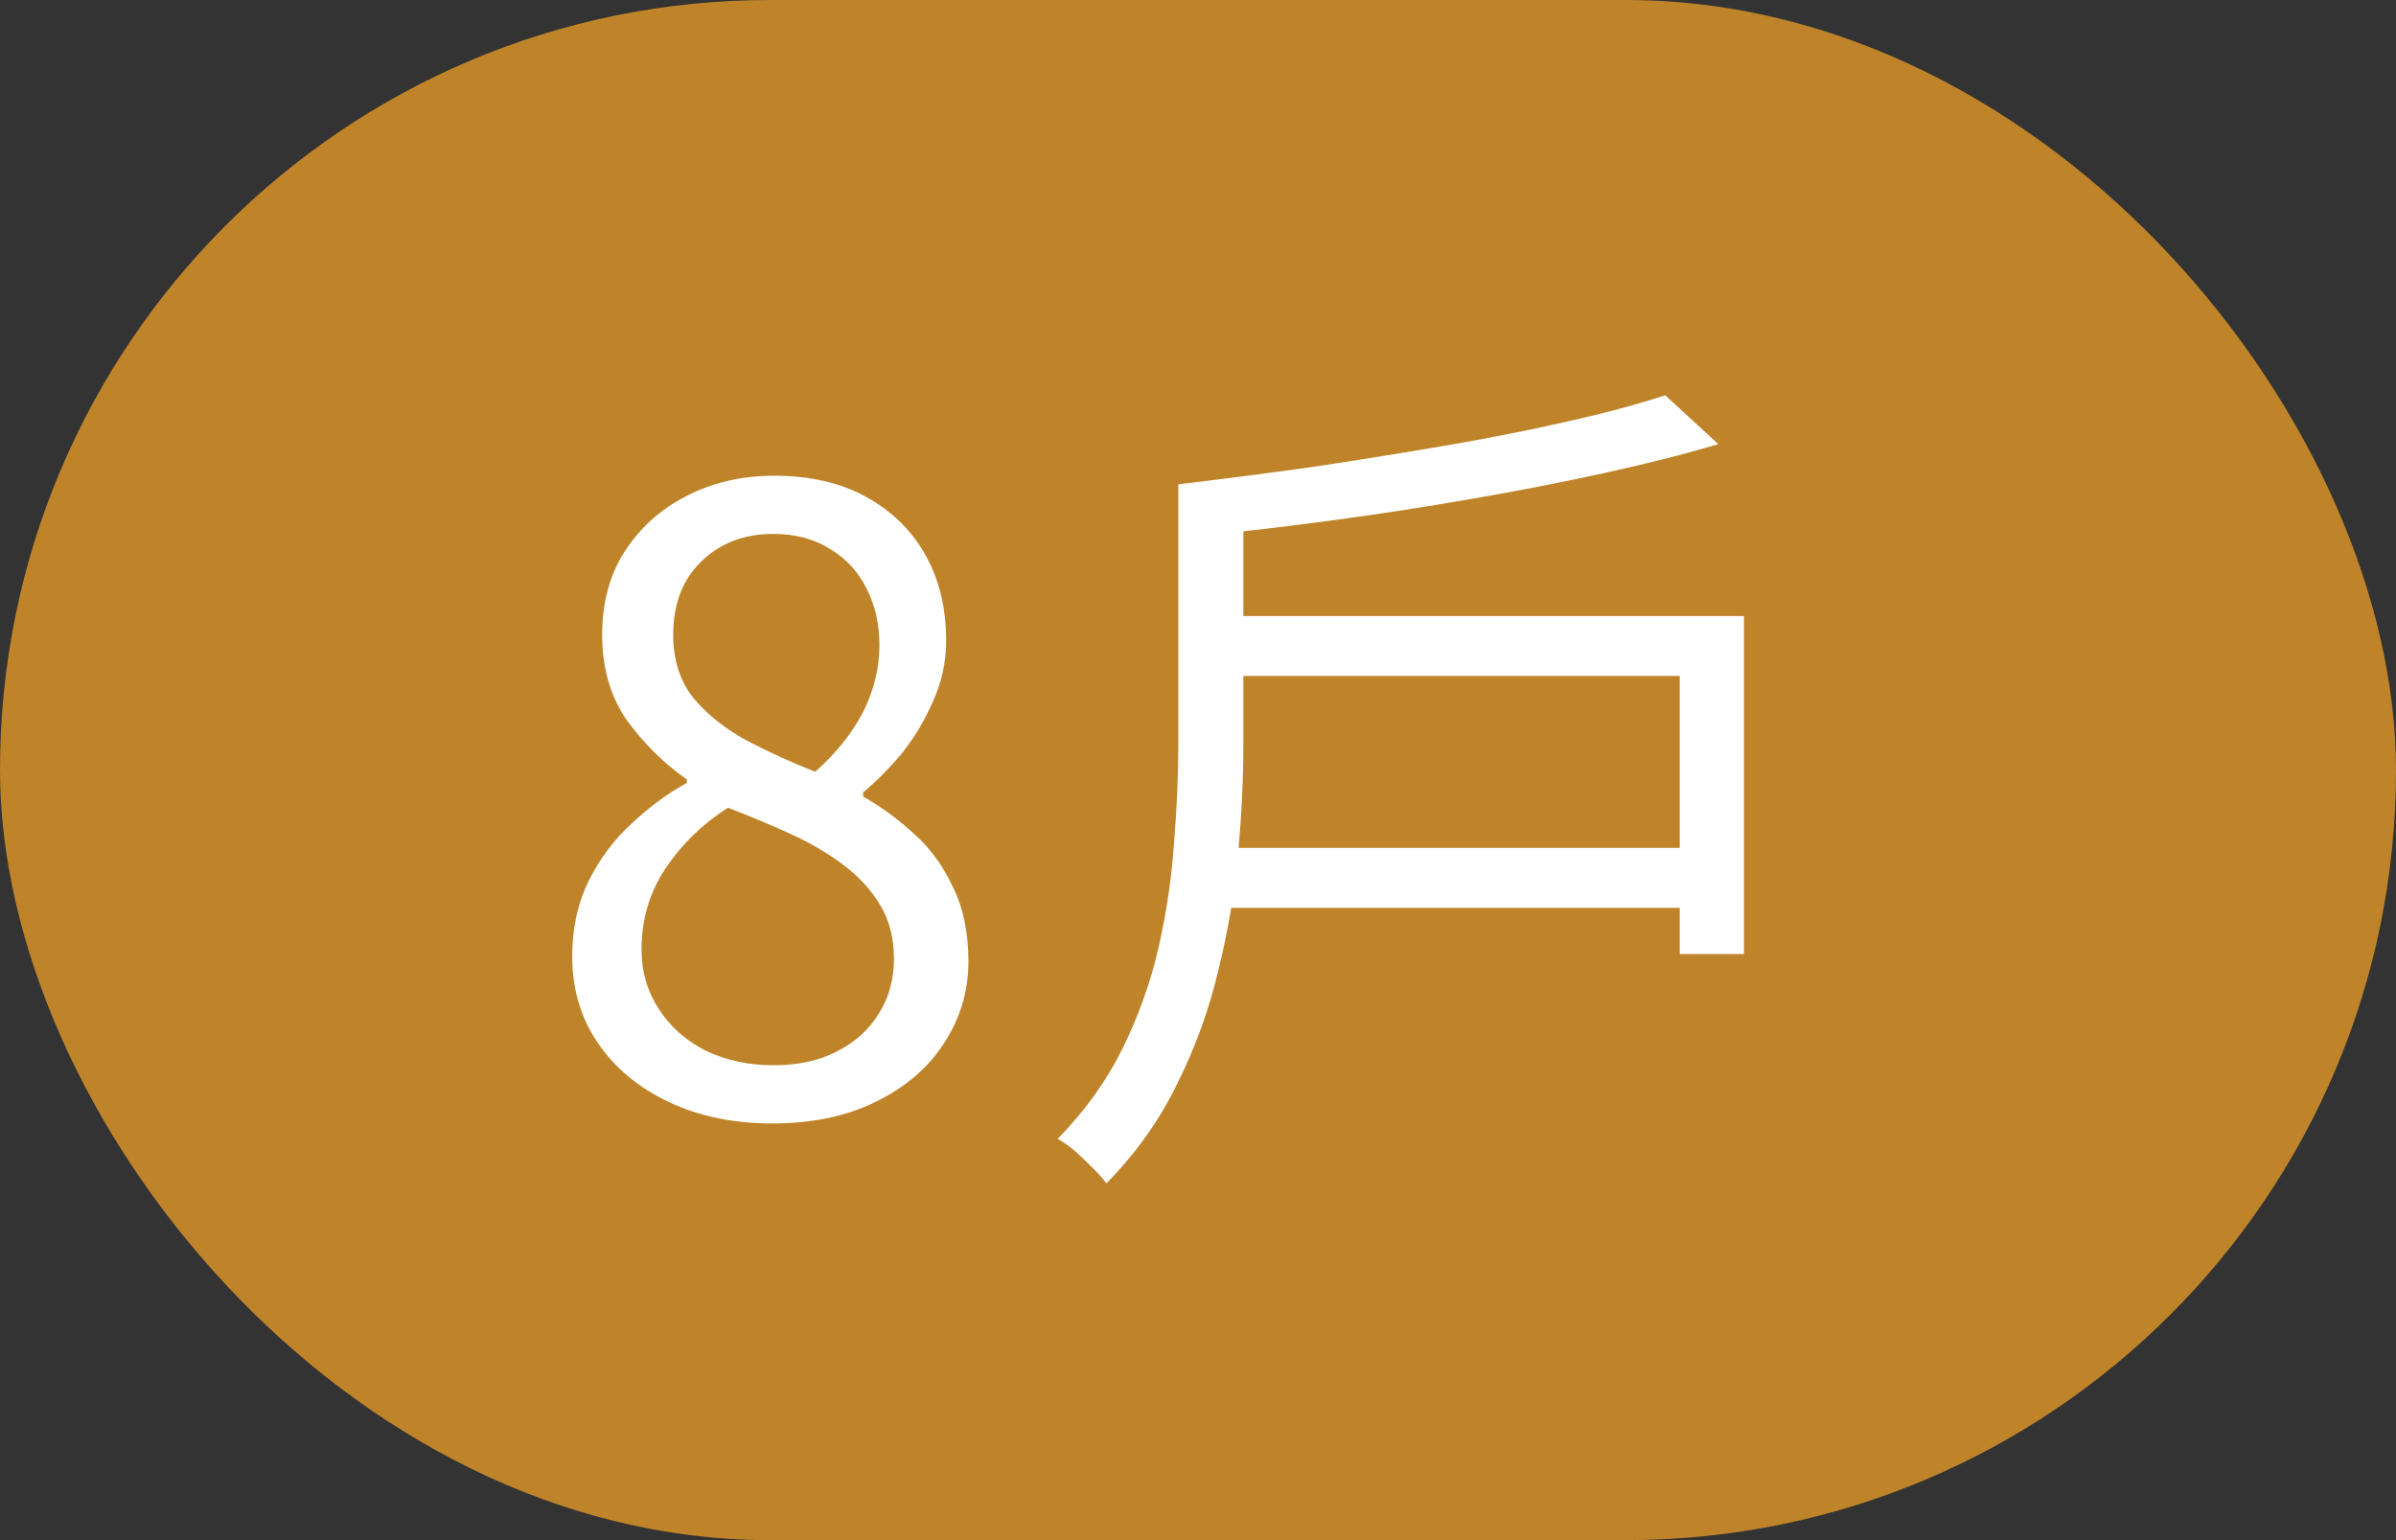 <svg width="28" height="18" viewBox="0 0 28 18" fill="none" xmlns="http://www.w3.org/2000/svg">
<rect x="0" y="0" width="28" height="18" fill="#333333" stroke="none"/>
<rect width="28" height="18" rx="9" fill="#BF842A"/>
<path d="M9.027 13.13C8.573 13.13 8.17 13.047 7.817 12.88C7.463 12.713 7.187 12.483 6.987 12.19C6.787 11.897 6.687 11.56 6.687 11.18C6.687 10.853 6.75 10.56 6.877 10.3C7.01 10.033 7.18 9.807 7.387 9.62C7.593 9.427 7.807 9.27 8.027 9.15V9.11C7.76 8.923 7.527 8.693 7.327 8.42C7.133 8.14 7.037 7.807 7.037 7.42C7.037 7.047 7.123 6.723 7.297 6.45C7.477 6.17 7.717 5.953 8.017 5.8C8.323 5.64 8.667 5.56 9.047 5.56C9.467 5.56 9.827 5.643 10.127 5.81C10.427 5.977 10.657 6.203 10.817 6.49C10.977 6.777 11.057 7.11 11.057 7.49C11.057 7.743 11.003 7.983 10.897 8.21C10.797 8.437 10.673 8.64 10.527 8.82C10.38 8.993 10.233 9.14 10.087 9.26V9.31C10.3 9.43 10.5 9.577 10.687 9.75C10.873 9.917 11.023 10.123 11.137 10.37C11.257 10.61 11.317 10.9 11.317 11.24C11.317 11.587 11.22 11.907 11.027 12.2C10.84 12.487 10.573 12.713 10.227 12.88C9.887 13.047 9.487 13.13 9.027 13.13ZM9.527 9.02C9.773 8.8 9.96 8.567 10.087 8.32C10.213 8.067 10.277 7.807 10.277 7.54C10.277 7.293 10.227 7.073 10.127 6.88C10.033 6.687 9.893 6.533 9.707 6.42C9.52 6.3 9.297 6.24 9.037 6.24C8.697 6.24 8.417 6.347 8.197 6.56C7.977 6.773 7.867 7.06 7.867 7.42C7.867 7.707 7.943 7.95 8.097 8.15C8.257 8.343 8.463 8.51 8.717 8.65C8.97 8.783 9.24 8.907 9.527 9.02ZM9.037 12.45C9.323 12.45 9.57 12.397 9.777 12.29C9.99 12.183 10.153 12.037 10.267 11.85C10.387 11.663 10.447 11.45 10.447 11.21C10.447 10.963 10.393 10.753 10.287 10.58C10.18 10.4 10.037 10.243 9.857 10.11C9.683 9.977 9.48 9.857 9.247 9.75C9.013 9.643 8.767 9.54 8.507 9.44C8.213 9.627 7.97 9.863 7.777 10.15C7.59 10.43 7.497 10.747 7.497 11.1C7.497 11.353 7.563 11.583 7.697 11.79C7.83 11.997 8.013 12.16 8.247 12.28C8.487 12.393 8.75 12.45 9.037 12.45Z" fill="white"/>
<path d="M14.17 9.91H19.93V10.61H14.17V9.91ZM14.23 7.2H20.38V11.15H19.63V7.9H14.23V7.2ZM19.46 4.62L20.08 5.19C19.68 5.31 19.233 5.423 18.74 5.53C18.253 5.637 17.74 5.737 17.2 5.83C16.667 5.923 16.127 6.007 15.58 6.08C15.033 6.153 14.5 6.217 13.98 6.27C13.967 6.183 13.937 6.08 13.89 5.96C13.85 5.833 13.81 5.733 13.77 5.66C14.277 5.6 14.793 5.533 15.32 5.46C15.853 5.38 16.373 5.297 16.88 5.21C17.387 5.123 17.86 5.03 18.3 4.93C18.747 4.83 19.133 4.727 19.46 4.62ZM13.77 5.66H14.53V8.71C14.53 9.097 14.51 9.517 14.47 9.97C14.43 10.417 14.353 10.87 14.24 11.33C14.133 11.79 13.973 12.233 13.76 12.66C13.553 13.087 13.277 13.477 12.93 13.83C12.897 13.783 12.843 13.723 12.77 13.65C12.703 13.583 12.633 13.517 12.56 13.45C12.487 13.39 12.42 13.343 12.36 13.31C12.68 12.983 12.933 12.63 13.12 12.25C13.307 11.87 13.447 11.477 13.54 11.07C13.633 10.657 13.693 10.25 13.72 9.85C13.753 9.443 13.77 9.063 13.77 8.71V5.66Z" fill="white"/>
</svg>
